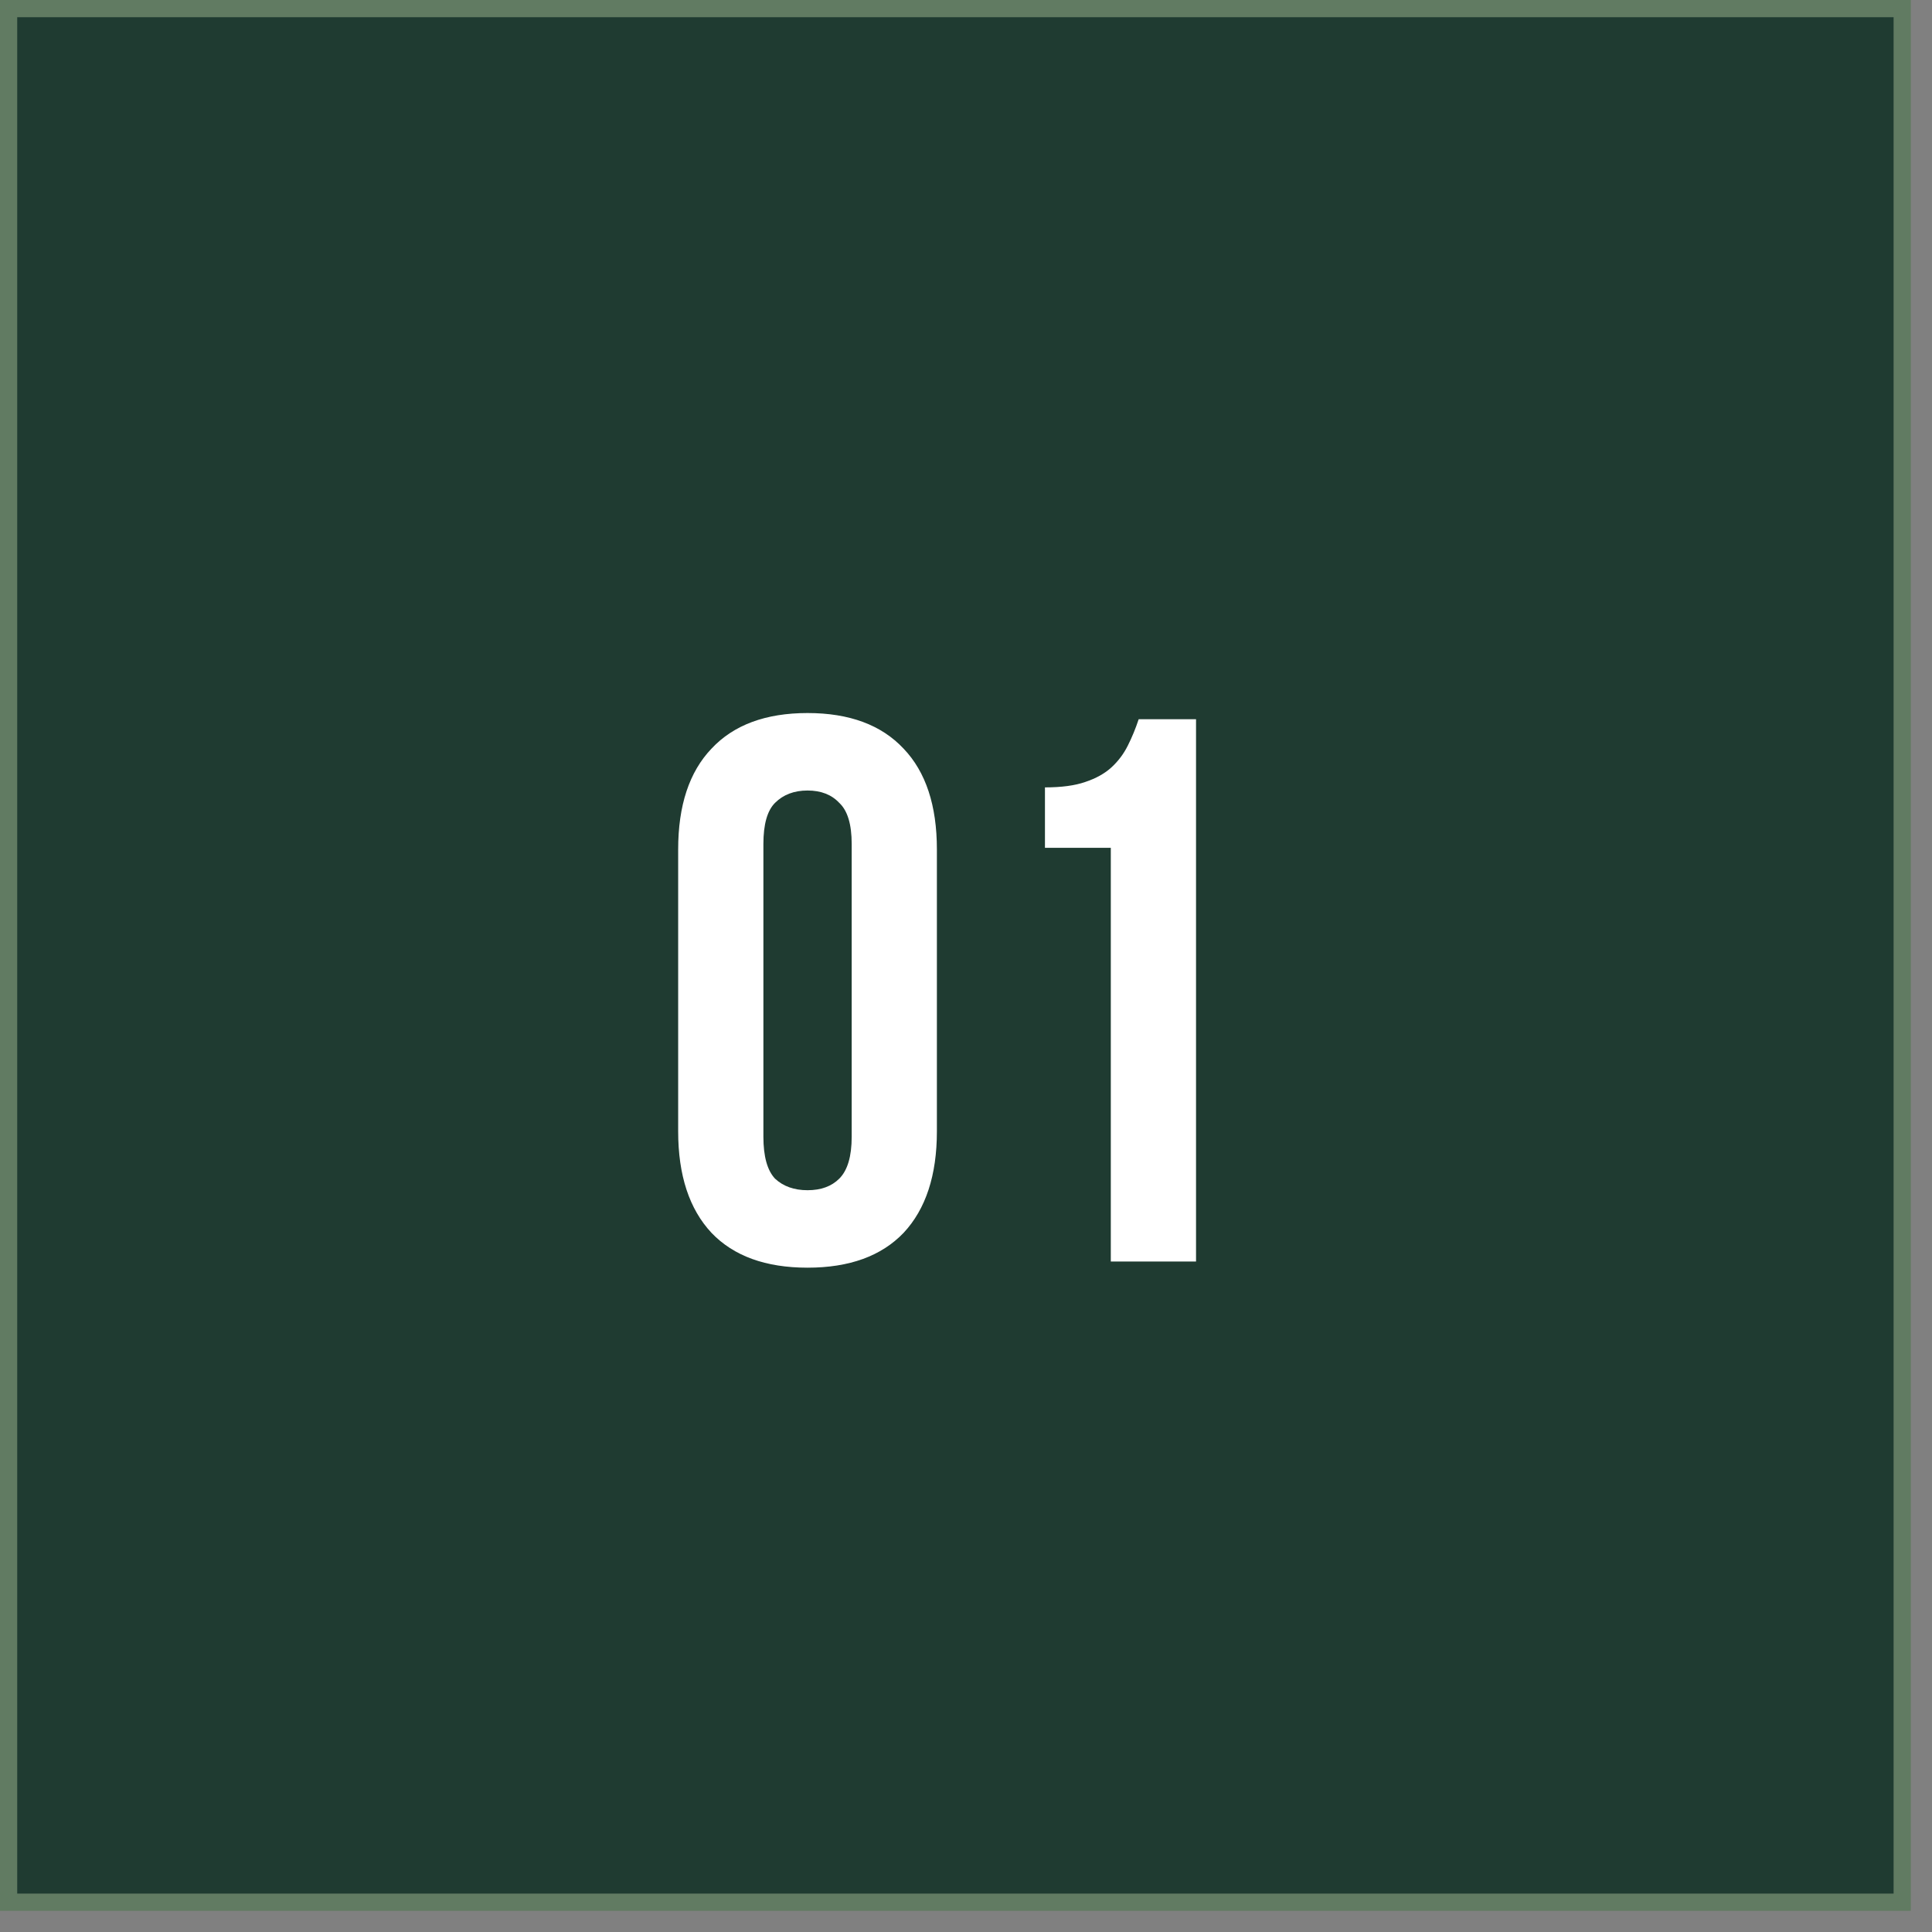 <?xml version="1.0" encoding="UTF-8"?> <svg xmlns="http://www.w3.org/2000/svg" width="60" height="60" viewBox="0 0 60 60" fill="none"><rect x="0" y="0" width="60" height="60" fill="#808080" stroke="none"/><rect x="0.267" y="0.267" width="58.808" height="58.808" fill="#1F3B31" stroke="#617B62" stroke-width="0.535"></rect><path d="M23.708 35.303C23.708 35.913 23.828 36.346 24.068 36.603C24.325 36.843 24.662 36.963 25.079 36.963C25.496 36.963 25.825 36.843 26.065 36.603C26.322 36.346 26.45 35.913 26.45 35.303V26.21C26.45 25.6 26.322 25.175 26.065 24.935C25.825 24.678 25.496 24.55 25.079 24.55C24.662 24.55 24.325 24.678 24.068 24.935C23.828 25.175 23.708 25.6 23.708 26.21V35.303ZM21.061 26.378C21.061 25.015 21.406 23.972 22.096 23.25C22.785 22.513 23.78 22.144 25.079 22.144C26.378 22.144 27.372 22.513 28.062 23.25C28.752 23.972 29.096 25.015 29.096 26.378V35.135C29.096 36.498 28.752 37.549 28.062 38.287C27.372 39.008 26.378 39.369 25.079 39.369C23.78 39.369 22.785 39.008 22.096 38.287C21.406 37.549 21.061 36.498 21.061 35.135V26.378ZM32.452 24.453C32.965 24.453 33.382 24.397 33.703 24.285C34.04 24.173 34.313 24.02 34.521 23.828C34.73 23.635 34.898 23.411 35.026 23.154C35.155 22.898 35.267 22.625 35.363 22.336H37.144V39.177H34.497V26.33H32.452V24.453Z" fill="white"></path></svg> 